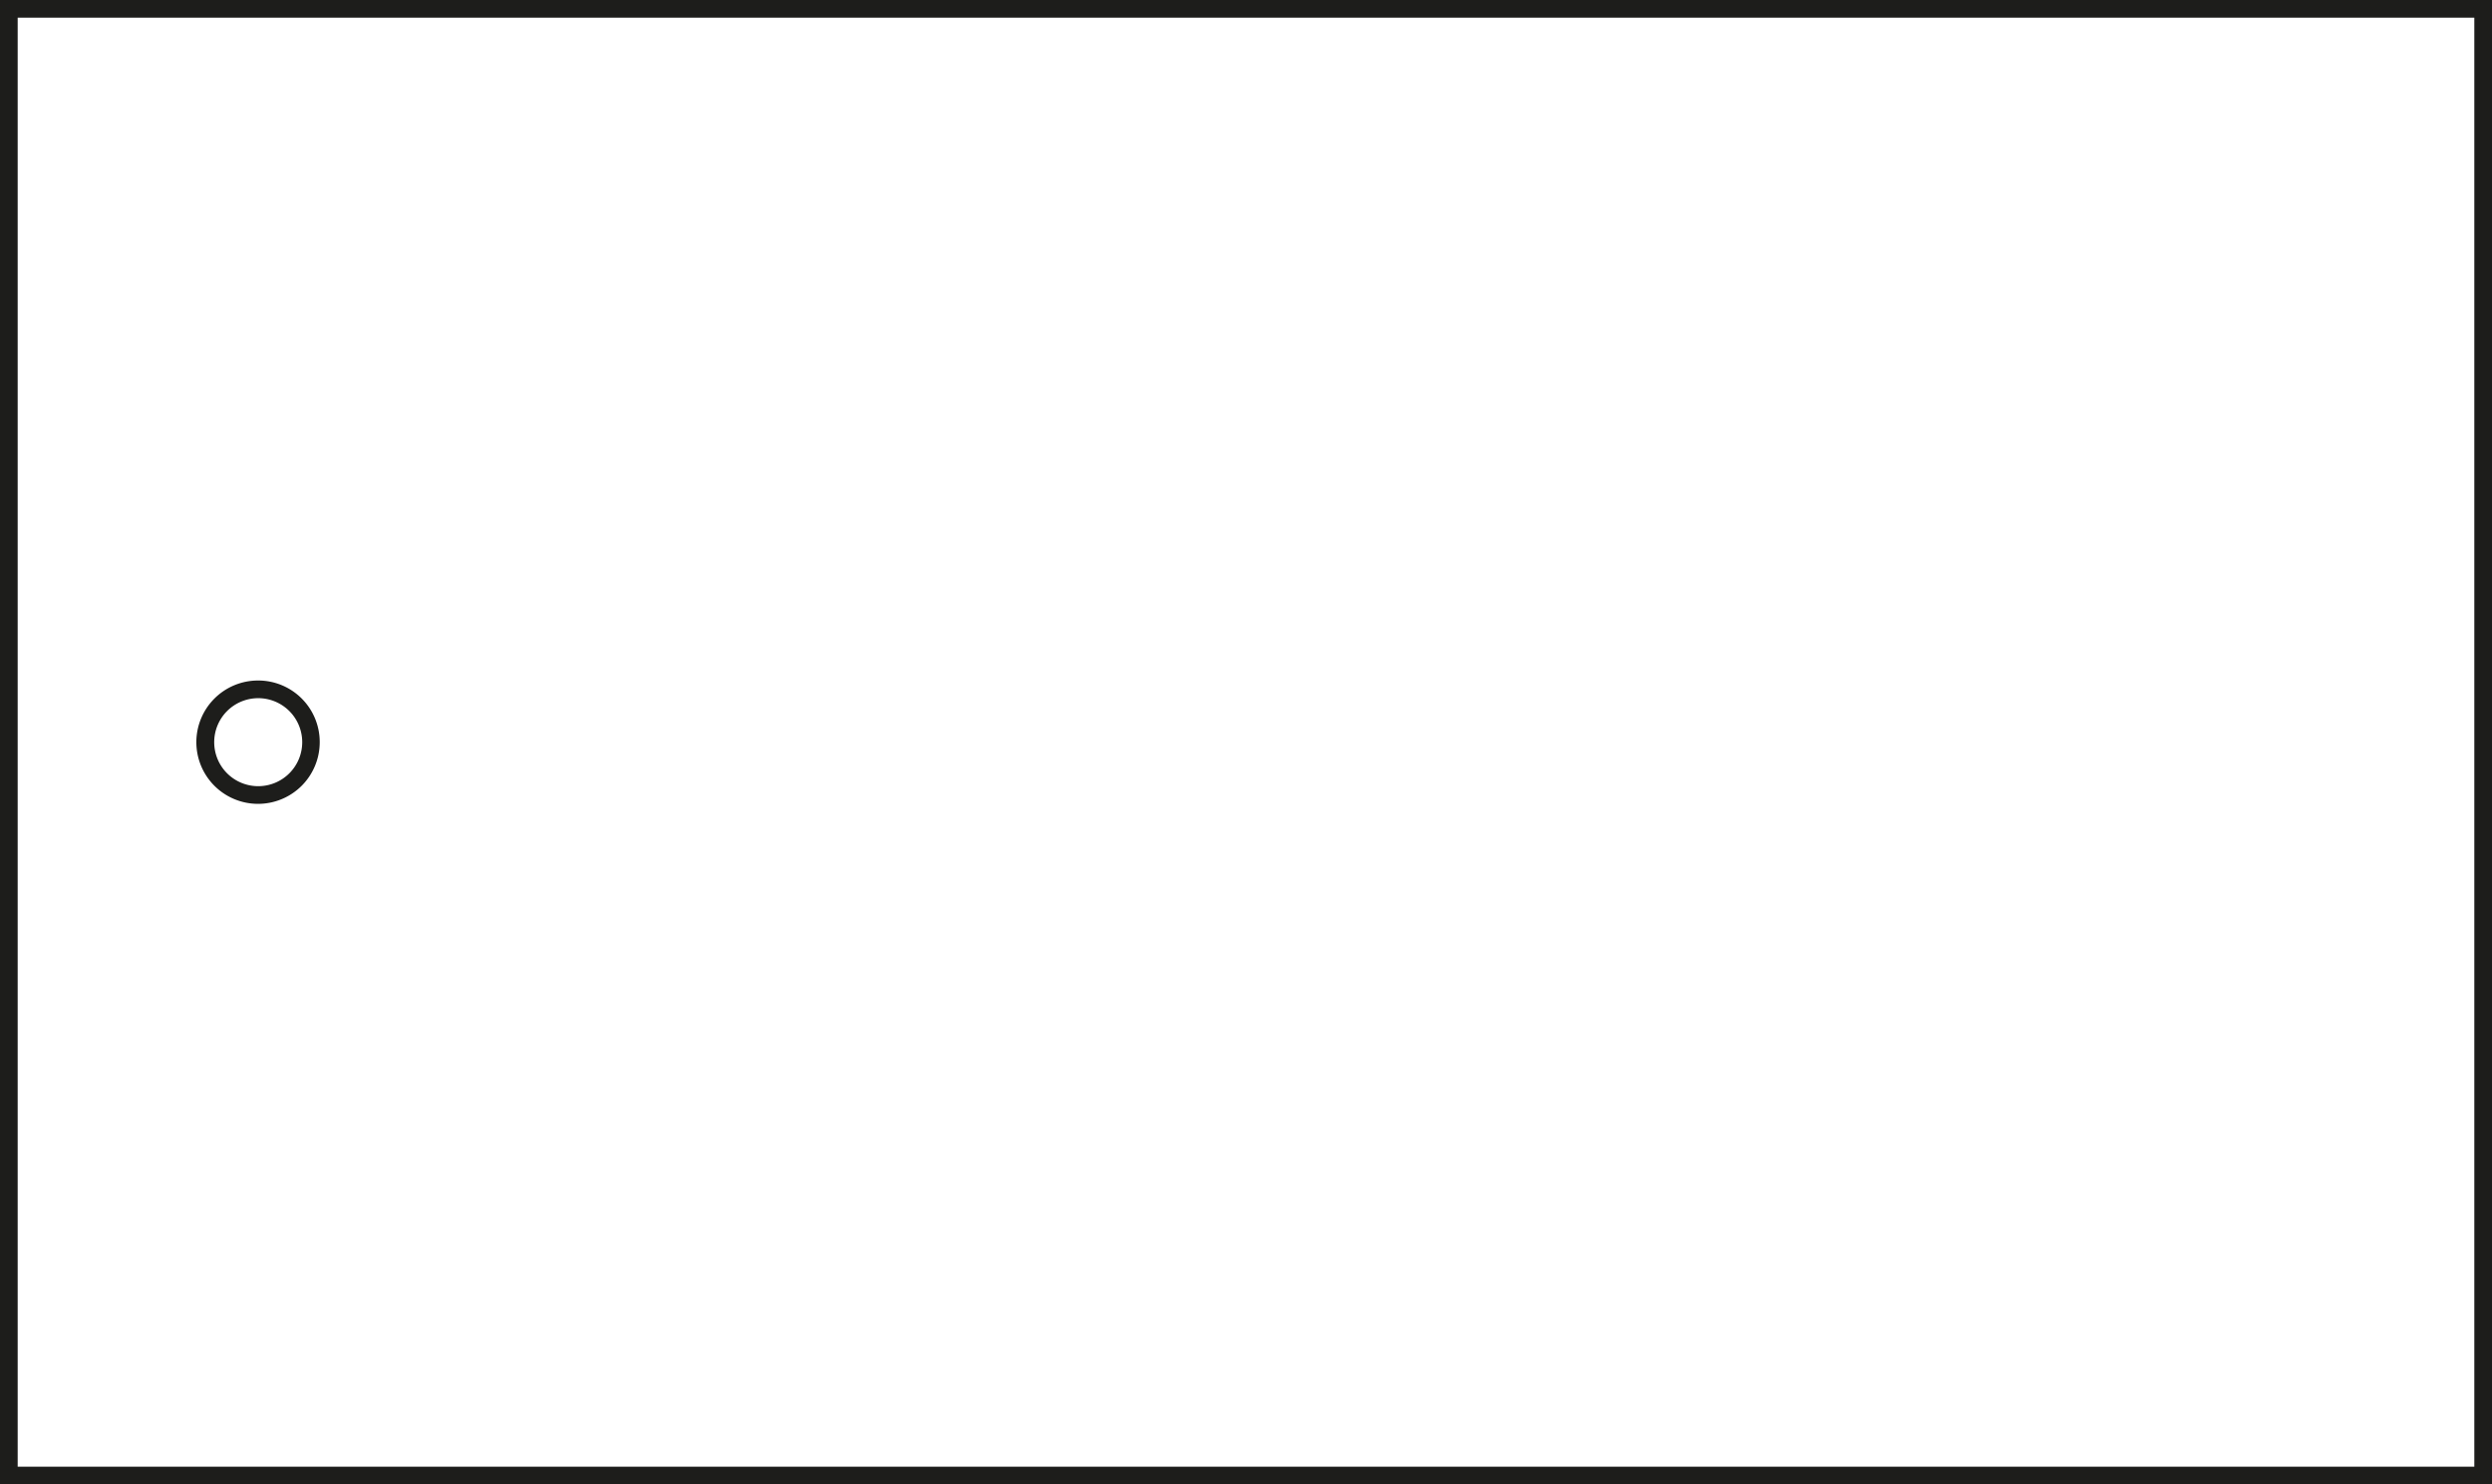 <svg xmlns="http://www.w3.org/2000/svg" viewBox="0 0 141 84"><defs><style>.cls-1{fill:#1d1d1b;}</style></defs><g id="Layer_2" data-name="Layer 2"><g id="Layer_1-2" data-name="Layer 1"><g id="Rectangle_76_x_45_mm" data-name="Rectangle 76 x 45 mm"><path class="cls-1" d="M140,1V83H1V1H140m1-1H0V84H141V0Z"/><path class="cls-1" d="M14.6,39.51A2.49,2.49,0,1,1,12.12,42a2.49,2.49,0,0,1,2.48-2.49m0-1A3.49,3.49,0,1,0,18.09,42a3.48,3.48,0,0,0-3.49-3.49Z"/></g></g></g></svg>